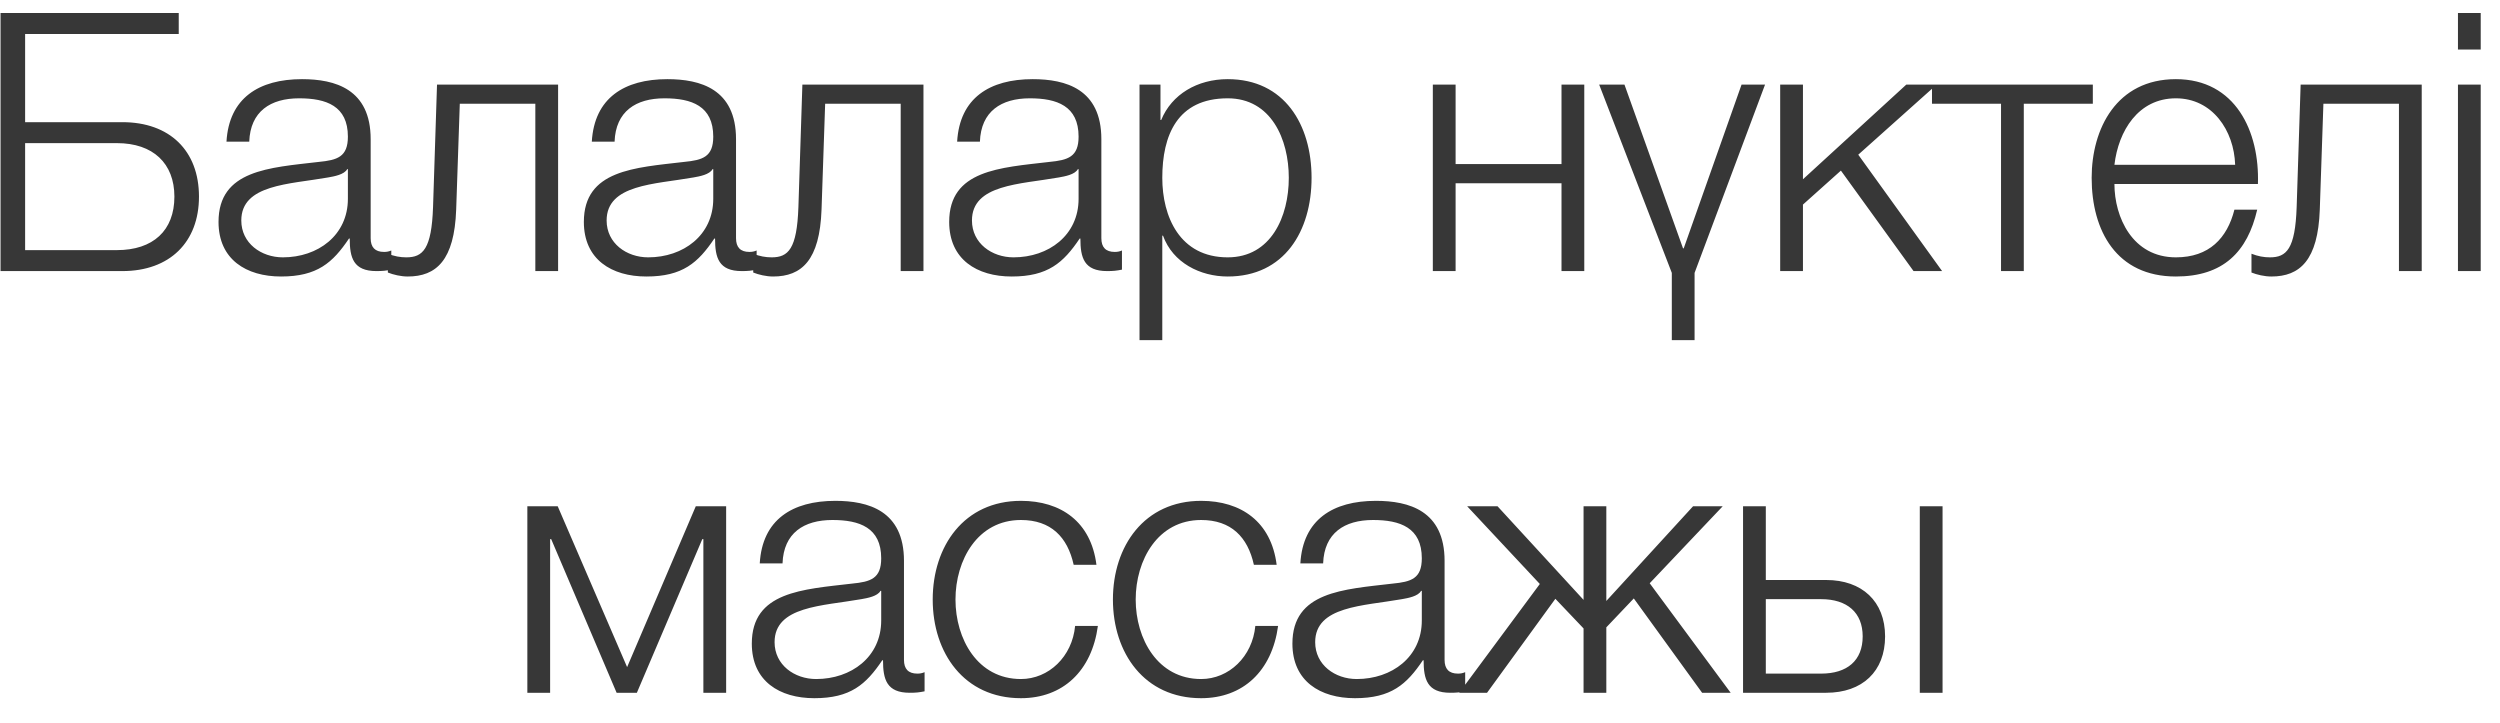 <?xml version="1.0" encoding="UTF-8"?> <svg xmlns="http://www.w3.org/2000/svg" width="83" height="24" viewBox="0 0 83 24" fill="none"><path d="M6.606 6.528C6.606 8.04 5.634 9 4.062 9H0.018V0.432H5.934V1.128H0.834V4.056H4.062C5.634 4.056 6.606 5.004 6.606 6.528ZM5.79 6.528C5.79 5.424 5.082 4.752 3.882 4.752H0.834V8.304H3.882C5.082 8.304 5.79 7.656 5.79 6.528ZM8.275 4.704H7.519C7.603 3.252 8.599 2.628 10.027 2.628C11.118 2.628 12.306 2.952 12.306 4.62V7.908C12.306 8.208 12.45 8.364 12.751 8.364C12.835 8.364 12.906 8.352 12.991 8.316V8.952C12.81 8.988 12.703 9 12.498 9C11.73 9 11.611 8.556 11.611 7.92H11.586C11.046 8.724 10.53 9.18 9.331 9.18C8.179 9.18 7.255 8.616 7.255 7.368C7.255 5.64 8.947 5.568 10.579 5.376C11.203 5.316 11.55 5.208 11.55 4.536C11.55 3.516 10.831 3.264 9.931 3.264C8.983 3.264 8.311 3.696 8.275 4.704ZM11.55 6.6V5.616H11.527C11.431 5.796 11.095 5.856 10.89 5.892C9.607 6.12 8.011 6.12 8.011 7.32C8.011 8.076 8.671 8.544 9.391 8.544C10.555 8.544 11.55 7.812 11.55 6.6ZM18.529 9H17.773V3.444H15.265L15.145 6.96C15.085 8.64 14.485 9.18 13.537 9.18C13.309 9.18 13.057 9.12 12.877 9.048V8.424C13.093 8.508 13.285 8.544 13.489 8.544C14.041 8.544 14.329 8.268 14.377 6.876L14.509 2.808H18.529V9ZM20.404 4.704H19.648C19.732 3.252 20.728 2.628 22.156 2.628C23.248 2.628 24.436 2.952 24.436 4.62V7.908C24.436 8.208 24.58 8.364 24.88 8.364C24.964 8.364 25.036 8.352 25.12 8.316V8.952C24.94 8.988 24.832 9 24.628 9C23.86 9 23.74 8.556 23.74 7.92H23.716C23.176 8.724 22.66 9.18 21.46 9.18C20.308 9.18 19.384 8.616 19.384 7.368C19.384 5.64 21.076 5.568 22.708 5.376C23.332 5.316 23.68 5.208 23.68 4.536C23.68 3.516 22.96 3.264 22.06 3.264C21.112 3.264 20.44 3.696 20.404 4.704ZM23.68 6.6V5.616H23.656C23.56 5.796 23.224 5.856 23.02 5.892C21.736 6.12 20.14 6.12 20.14 7.32C20.14 8.076 20.8 8.544 21.52 8.544C22.684 8.544 23.68 7.812 23.68 6.6ZM30.659 9H29.903V3.444H27.395L27.275 6.96C27.215 8.64 26.615 9.18 25.667 9.18C25.439 9.18 25.187 9.12 25.007 9.048V8.424C25.223 8.508 25.415 8.544 25.619 8.544C26.171 8.544 26.459 8.268 26.507 6.876L26.639 2.808H30.659V9ZM32.533 4.704H31.777C31.861 3.252 32.857 2.628 34.285 2.628C35.377 2.628 36.565 2.952 36.565 4.62V7.908C36.565 8.208 36.709 8.364 37.009 8.364C37.093 8.364 37.165 8.352 37.249 8.316V8.952C37.069 8.988 36.961 9 36.757 9C35.989 9 35.869 8.556 35.869 7.92H35.845C35.305 8.724 34.789 9.18 33.589 9.18C32.437 9.18 31.513 8.616 31.513 7.368C31.513 5.64 33.205 5.568 34.837 5.376C35.461 5.316 35.809 5.208 35.809 4.536C35.809 3.516 35.089 3.264 34.189 3.264C33.241 3.264 32.569 3.696 32.533 4.704ZM35.809 6.6V5.616H35.785C35.689 5.796 35.353 5.856 35.149 5.892C33.865 6.12 32.269 6.12 32.269 7.32C32.269 8.076 32.929 8.544 33.649 8.544C34.813 8.544 35.809 7.812 35.809 6.6ZM37.832 11.292V2.808H38.528V3.984H38.552C38.9 3.132 39.752 2.628 40.76 2.628C42.644 2.628 43.544 4.14 43.544 5.904C43.544 7.668 42.644 9.18 40.76 9.18C39.848 9.18 38.936 8.724 38.612 7.824H38.588V11.292H37.832ZM42.788 5.904C42.788 4.62 42.2 3.264 40.76 3.264C39.08 3.264 38.588 4.5 38.588 5.904C38.588 7.188 39.164 8.544 40.76 8.544C42.2 8.544 42.788 7.188 42.788 5.904ZM52.598 9H51.842V6.084H48.326V9H47.57V2.808H48.326V5.448H51.842V2.808H52.598V9ZM55.504 11.292V9.06L53.092 2.808H53.932L55.876 8.244H55.9L57.82 2.808H58.6L56.26 9.06V11.292H55.504ZM59.102 9V2.808H59.858V5.952L63.29 2.808H64.298L61.694 5.136L64.478 9H63.53L61.118 5.664L59.858 6.792V9H59.102ZM69.482 3.444H67.19V9H66.434V3.444H64.142V2.808H69.482V3.444ZM74.963 6.108H70.199C70.199 7.212 70.799 8.544 72.239 8.544C73.343 8.544 73.943 7.908 74.183 6.96H74.939C74.615 8.364 73.811 9.18 72.239 9.18C70.271 9.18 69.443 7.668 69.443 5.904C69.443 4.272 70.271 2.628 72.239 2.628C74.219 2.628 75.023 4.368 74.963 6.108ZM70.199 5.472H74.207C74.171 4.332 73.451 3.264 72.239 3.264C70.991 3.264 70.331 4.344 70.199 5.472ZM80.401 9H79.645V3.444H77.137L77.017 6.96C76.957 8.64 76.357 9.18 75.409 9.18C75.181 9.18 74.929 9.12 74.749 9.048V8.424C74.965 8.508 75.157 8.544 75.361 8.544C75.913 8.544 76.201 8.268 76.249 6.876L76.381 2.808H80.401V9ZM81.604 1.644V0.432H82.36V1.644H81.604ZM81.604 9V2.808H82.36V9H81.604ZM24.108 23H23.352V17.9H23.316L21.144 23H20.472L18.3 17.9H18.264V23H17.508V16.808H18.516L20.82 22.148L23.1 16.808H24.108V23ZM25.98 18.704H25.224C25.308 17.252 26.304 16.628 27.732 16.628C28.824 16.628 30.012 16.952 30.012 18.62V21.908C30.012 22.208 30.156 22.364 30.456 22.364C30.54 22.364 30.612 22.352 30.696 22.316V22.952C30.516 22.988 30.408 23 30.204 23C29.436 23 29.316 22.556 29.316 21.92H29.292C28.752 22.724 28.236 23.18 27.036 23.18C25.884 23.18 24.96 22.616 24.96 21.368C24.96 19.64 26.652 19.568 28.284 19.376C28.908 19.316 29.256 19.208 29.256 18.536C29.256 17.516 28.536 17.264 27.636 17.264C26.688 17.264 26.016 17.696 25.98 18.704ZM29.256 20.6V19.616H29.232C29.136 19.796 28.8 19.856 28.596 19.892C27.312 20.12 25.716 20.12 25.716 21.32C25.716 22.076 26.376 22.544 27.096 22.544C28.26 22.544 29.256 21.812 29.256 20.6ZM36.402 18.752H35.646C35.442 17.828 34.89 17.264 33.894 17.264C32.454 17.264 31.722 18.596 31.722 19.904C31.722 21.212 32.454 22.544 33.894 22.544C34.818 22.544 35.598 21.8 35.694 20.78H36.45C36.246 22.28 35.286 23.18 33.894 23.18C32.01 23.18 30.966 21.68 30.966 19.904C30.966 18.128 32.01 16.628 33.894 16.628C35.226 16.628 36.222 17.324 36.402 18.752ZM42.385 18.752H41.629C41.425 17.828 40.873 17.264 39.877 17.264C38.437 17.264 37.705 18.596 37.705 19.904C37.705 21.212 38.437 22.544 39.877 22.544C40.801 22.544 41.581 21.8 41.677 20.78H42.433C42.229 22.28 41.269 23.18 39.877 23.18C37.993 23.18 36.949 21.68 36.949 19.904C36.949 18.128 37.993 16.628 39.877 16.628C41.209 16.628 42.205 17.324 42.385 18.752ZM43.928 18.704H43.172C43.256 17.252 44.252 16.628 45.68 16.628C46.772 16.628 47.96 16.952 47.96 18.62V21.908C47.96 22.208 48.104 22.364 48.404 22.364C48.488 22.364 48.56 22.352 48.644 22.316V22.952C48.464 22.988 48.356 23 48.152 23C47.384 23 47.264 22.556 47.264 21.92H47.24C46.7 22.724 46.184 23.18 44.984 23.18C43.832 23.18 42.908 22.616 42.908 21.368C42.908 19.64 44.6 19.568 46.232 19.376C46.856 19.316 47.204 19.208 47.204 18.536C47.204 17.516 46.484 17.264 45.584 17.264C44.636 17.264 43.964 17.696 43.928 18.704ZM47.204 20.6V19.616H47.18C47.084 19.796 46.748 19.856 46.544 19.892C45.26 20.12 43.664 20.12 43.664 21.32C43.664 22.076 44.324 22.544 45.044 22.544C46.208 22.544 47.204 21.812 47.204 20.6ZM52.574 16.808H53.33V19.952L56.21 16.808H57.194L54.77 19.364L57.458 23H56.51L54.242 19.868L53.33 20.828V23H52.574V20.864L51.638 19.88L49.37 23H48.446L51.122 19.388L48.71 16.808H49.718L52.574 19.916V16.808ZM63.737 23V16.808H64.493V23H63.737ZM60.629 23H57.869V16.808H58.625V19.256H60.629C61.817 19.256 62.585 19.964 62.585 21.128C62.585 22.292 61.829 23 60.629 23ZM60.461 19.892H58.625V22.364H60.461C61.325 22.364 61.841 21.932 61.841 21.128C61.841 20.336 61.325 19.892 60.461 19.892Z" fill="#373737"></path></svg> 